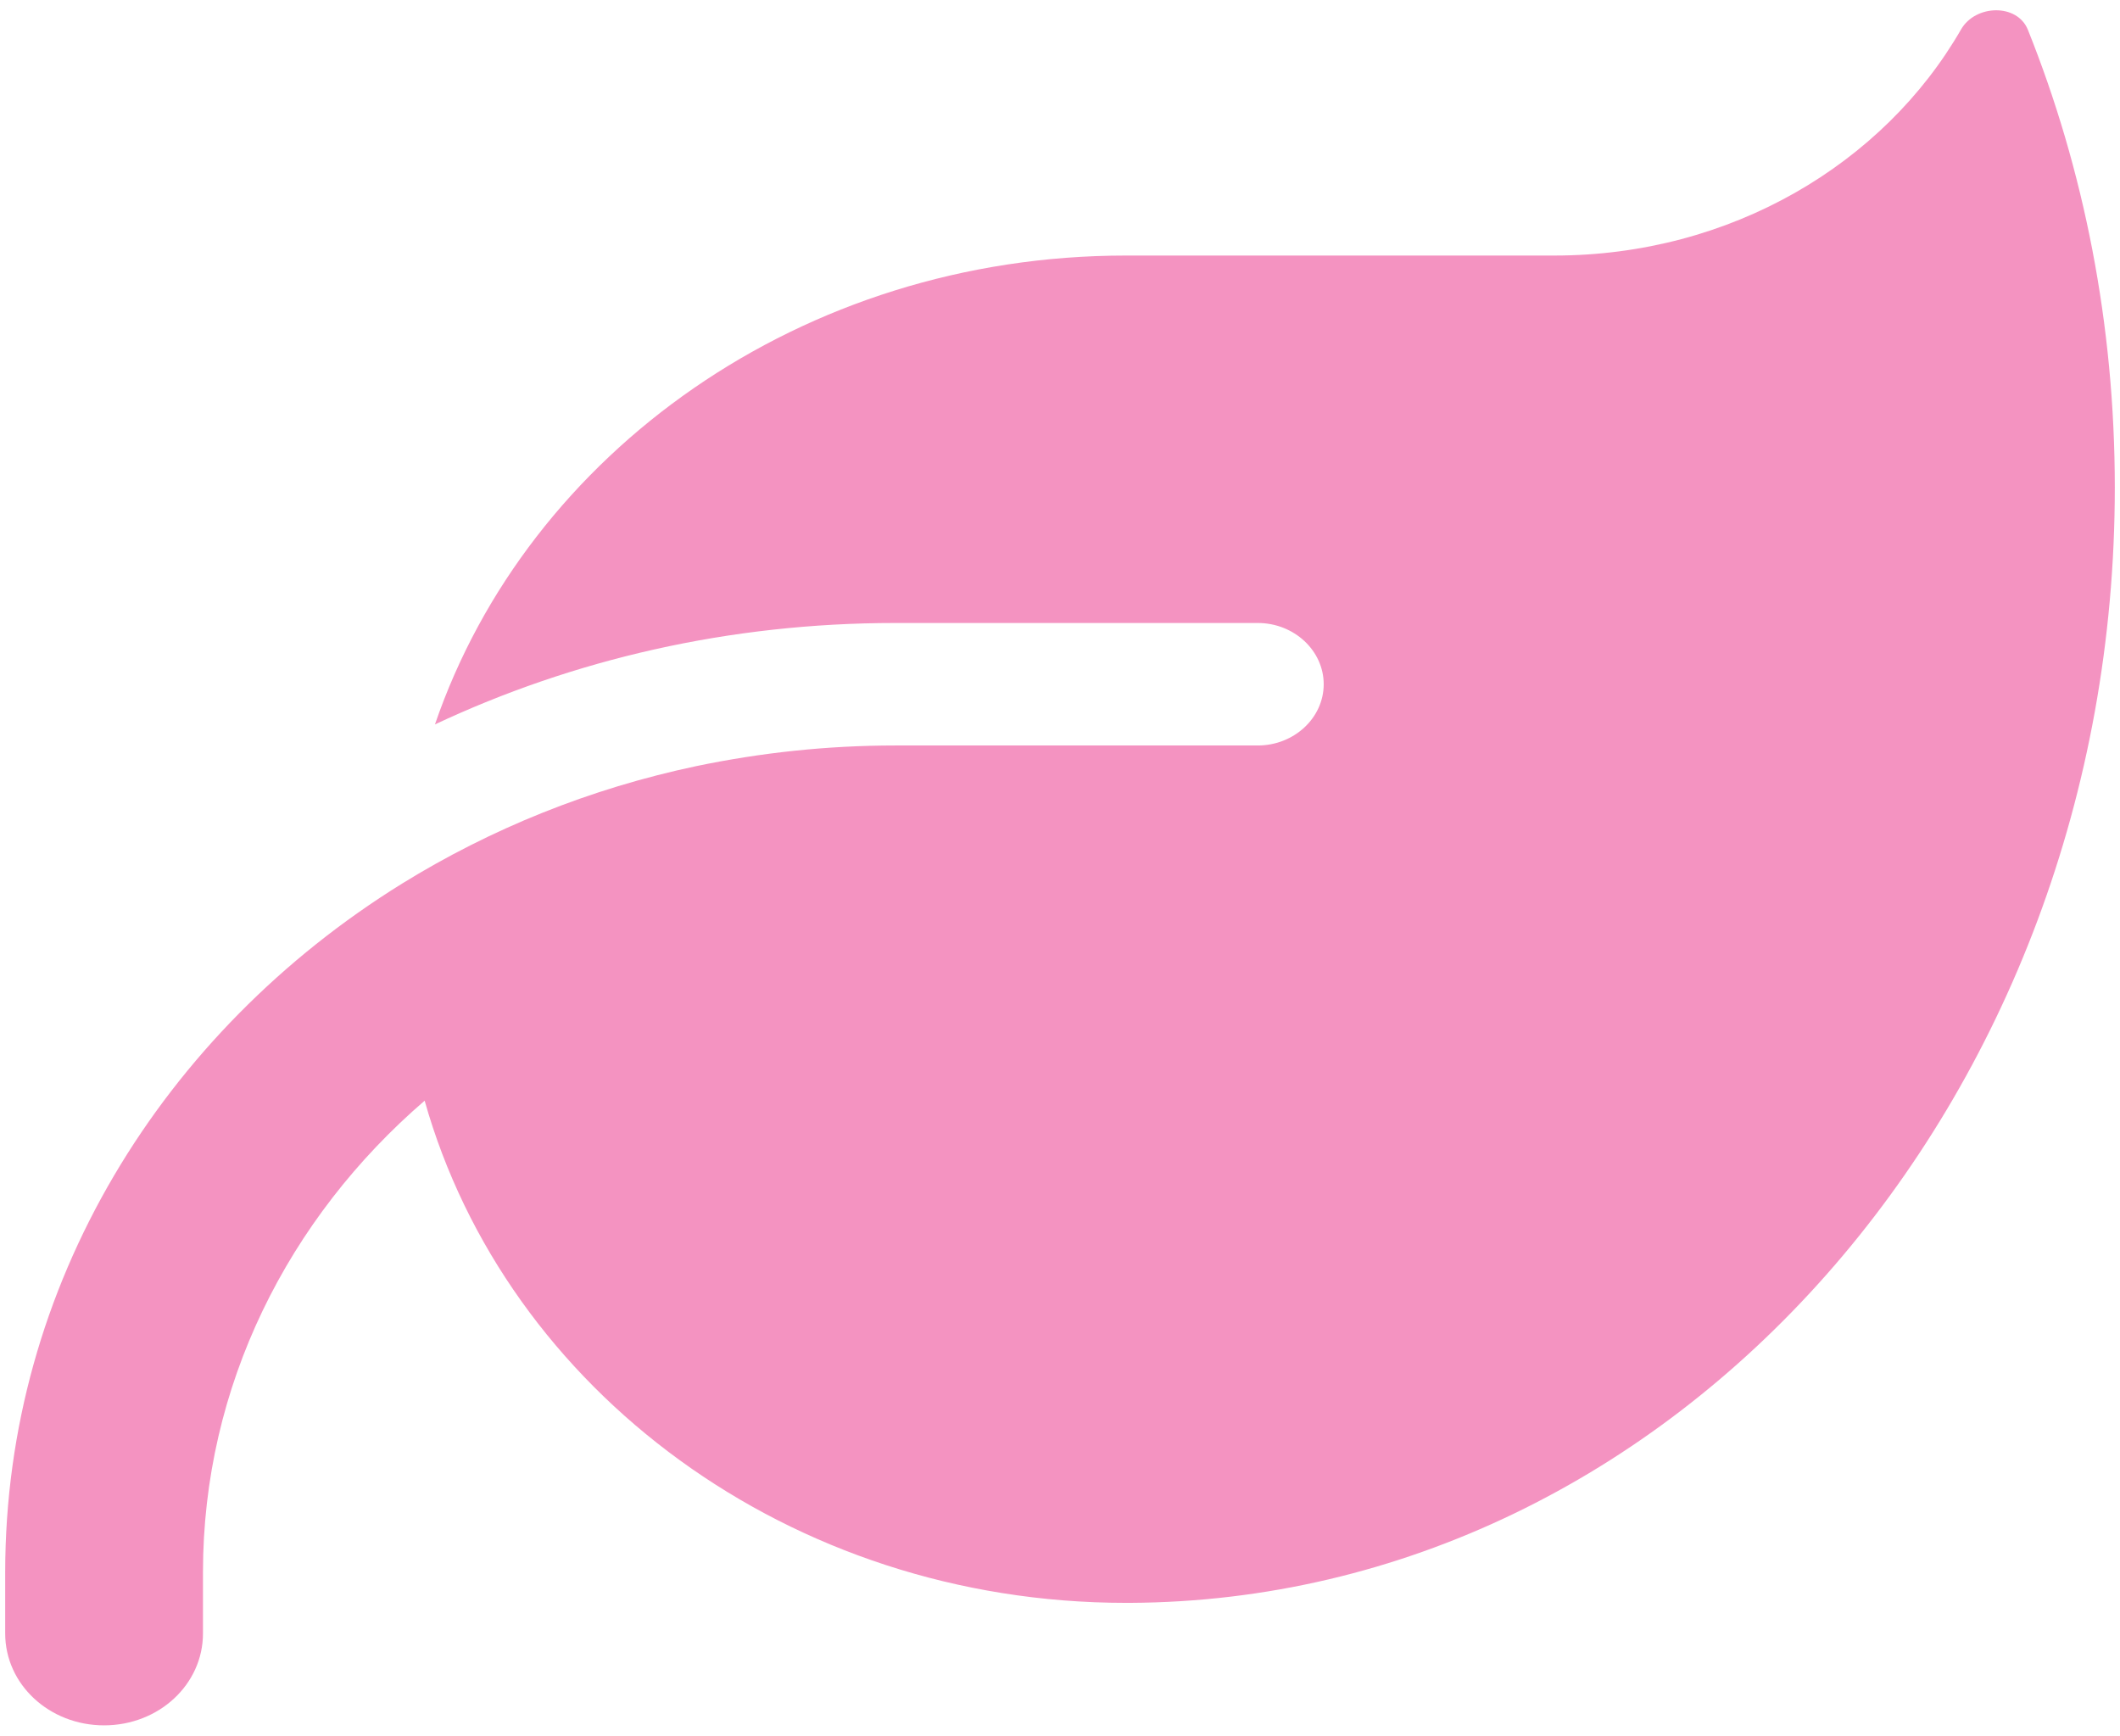 <svg width="204" height="167" viewBox="0 0 204 167" fill="none" xmlns="http://www.w3.org/2000/svg">
<path d="M108.344 24.588C77.18 24.588 50.814 43.555 41.853 69.703C55.175 63.442 70.202 59.943 86.141 59.943H121.031C124.52 59.943 127.375 62.595 127.375 65.836C127.375 69.077 124.52 71.729 121.031 71.729H114.688H86.141C79.559 71.729 73.176 72.428 66.99 73.717C56.721 75.89 47.206 79.757 38.681 85.024C15.685 99.276 0.5 123.62 0.5 151.279V157.171C0.5 162.07 4.742 166.01 10.016 166.01C15.289 166.01 19.531 162.07 19.531 157.171V151.279C19.531 133.343 27.738 117.212 40.862 105.906C48.712 133.711 75.951 154.225 108.344 154.225H108.74C161.116 153.967 203.5 106.016 203.5 46.906C203.5 31.217 200.526 16.301 195.134 2.859C194.103 0.318 190.099 0.428 188.711 2.822C181.257 15.786 166.508 24.588 149.578 24.588H108.344Z" fill="#F493C1"/>
</svg>

